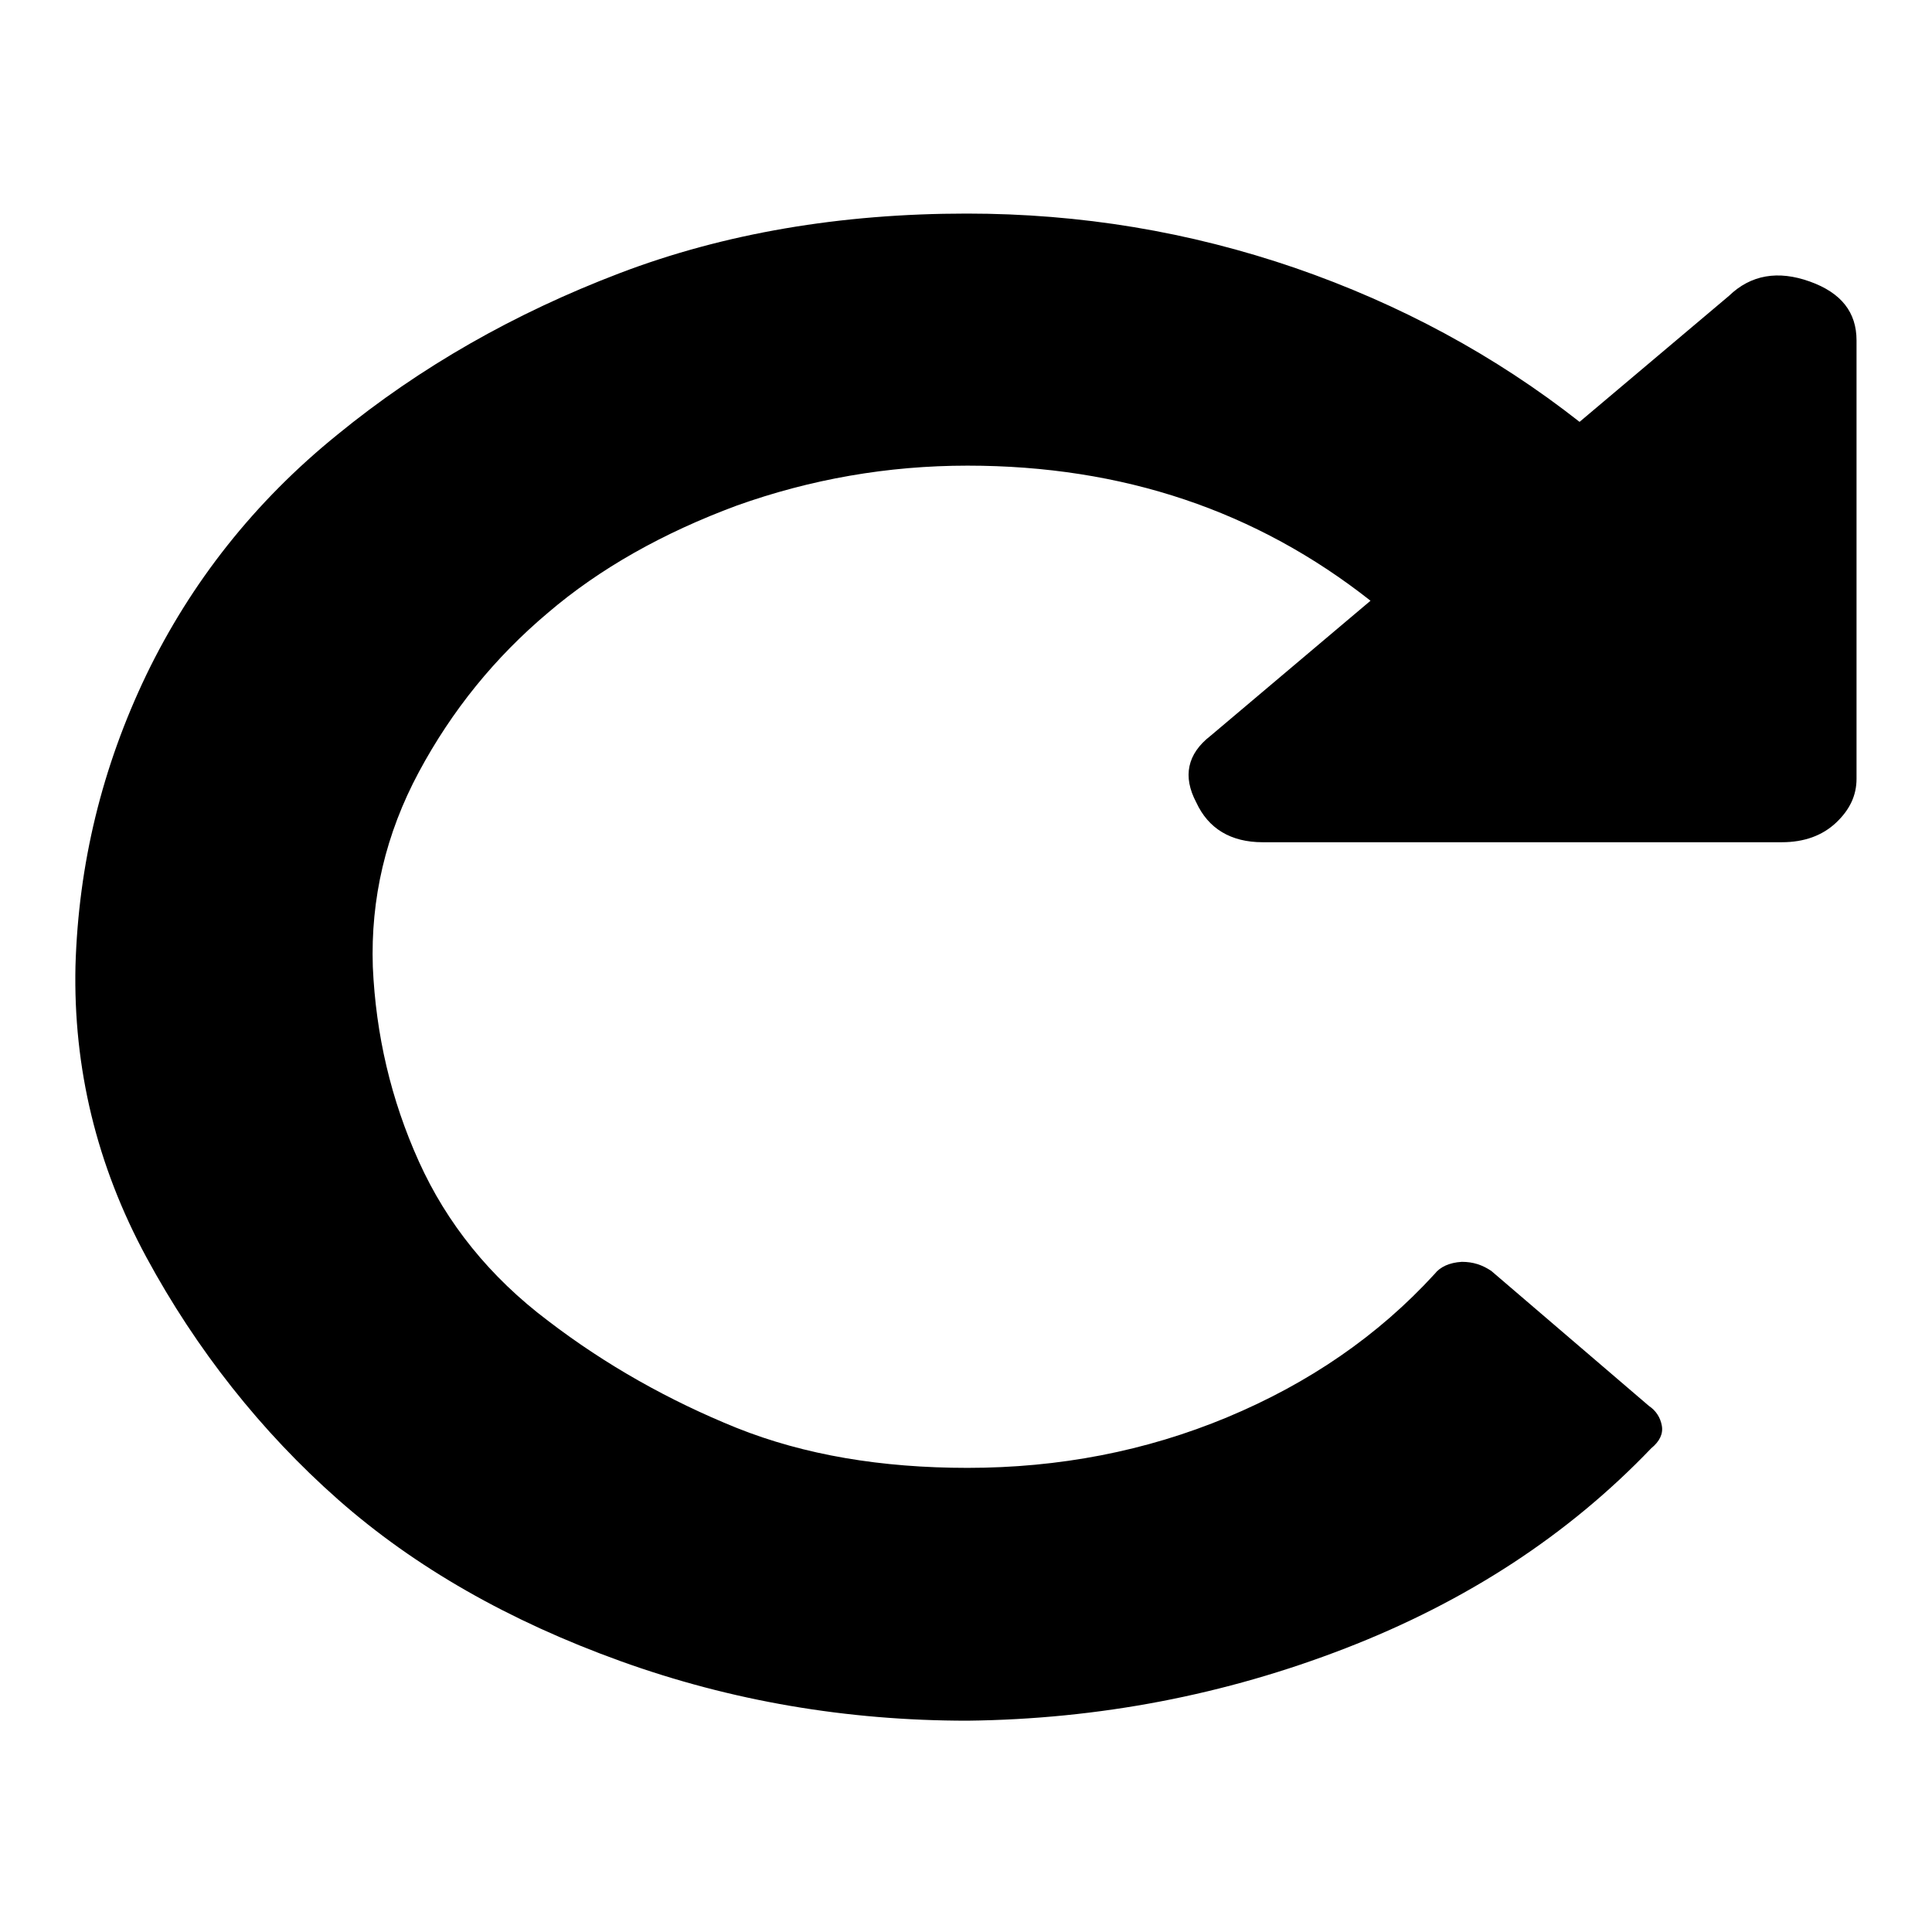 <?xml version="1.0" encoding="utf-8"?>
<!-- Svg Vector Icons : http://www.onlinewebfonts.com/icon -->
<!DOCTYPE svg PUBLIC "-//W3C//DTD SVG 1.1//EN" "http://www.w3.org/Graphics/SVG/1.1/DTD/svg11.dtd">
<svg version="1.1" xmlns="http://www.w3.org/2000/svg" xmlns:xlink="http://www.w3.org/1999/xlink" x="0px" y="0px" viewBox="0 0 256 256" enable-background="new 0 0 256 256" xml:space="preserve">
<g><g><path fill="#000000" d="M246,45.1v58.1c0,2.2-0.9,4.1-2.7,5.8s-4.2,2.6-7.2,2.6h-68.8c-4.2,0-7.2-1.8-8.8-5.3c-1.8-3.4-1.2-6.4,1.9-8.8l21.2-17.9c-15.1-11.9-32.8-17.9-53.4-17.9c-10.6,0-20.8,1.8-30.6,5.3c-9.7,3.6-18.1,8.3-25,14.2c-7,5.9-12.7,12.9-17.1,21.1c-4.4,8.2-6.4,16.8-6.1,25.8c0.4,9,2.4,17.6,6.1,25.8c3.7,8.2,9.4,15.3,17.1,21.1c7.7,5.9,16.1,10.6,25,14.2c9,3.6,19.2,5.3,30.6,5.3c12.1,0,23.6-2.2,34.4-6.7c10.8-4.5,20-10.8,27.5-19c0.7-0.9,1.9-1.5,3.6-1.6c1.5,0,2.7,0.4,3.9,1.2l20.9,17.9c0.9,0.6,1.5,1.5,1.7,2.6c0.2,1.1-0.3,2.1-1.4,3c-11,11.5-24.5,20.3-40.5,26.5c-16,6.2-32.7,9.4-50.1,9.6c-16,0-31.3-2.6-46-7.9c-14.7-5.3-27.2-12.4-37.4-21.4S26,178.8,19.4,166.6c-6.6-12.2-9.7-25.1-9.4-38.6c0.4-13.5,3.5-26.3,9.4-38.6c5.9-12.2,14.3-22.9,25.3-31.8c11-9,23.5-16.1,37.4-21.4c13.9-5.3,29.3-7.9,46-7.9c15.1,0,29.5,2.4,43.5,7.2c13.9,4.8,26.5,11.6,37.7,20.4l19.8-16.7c2.9-2.8,6.5-3.4,10.7-1.9C244,38.8,246,41.4,246,45.1L246,45.1z"/></g></g>
</svg>